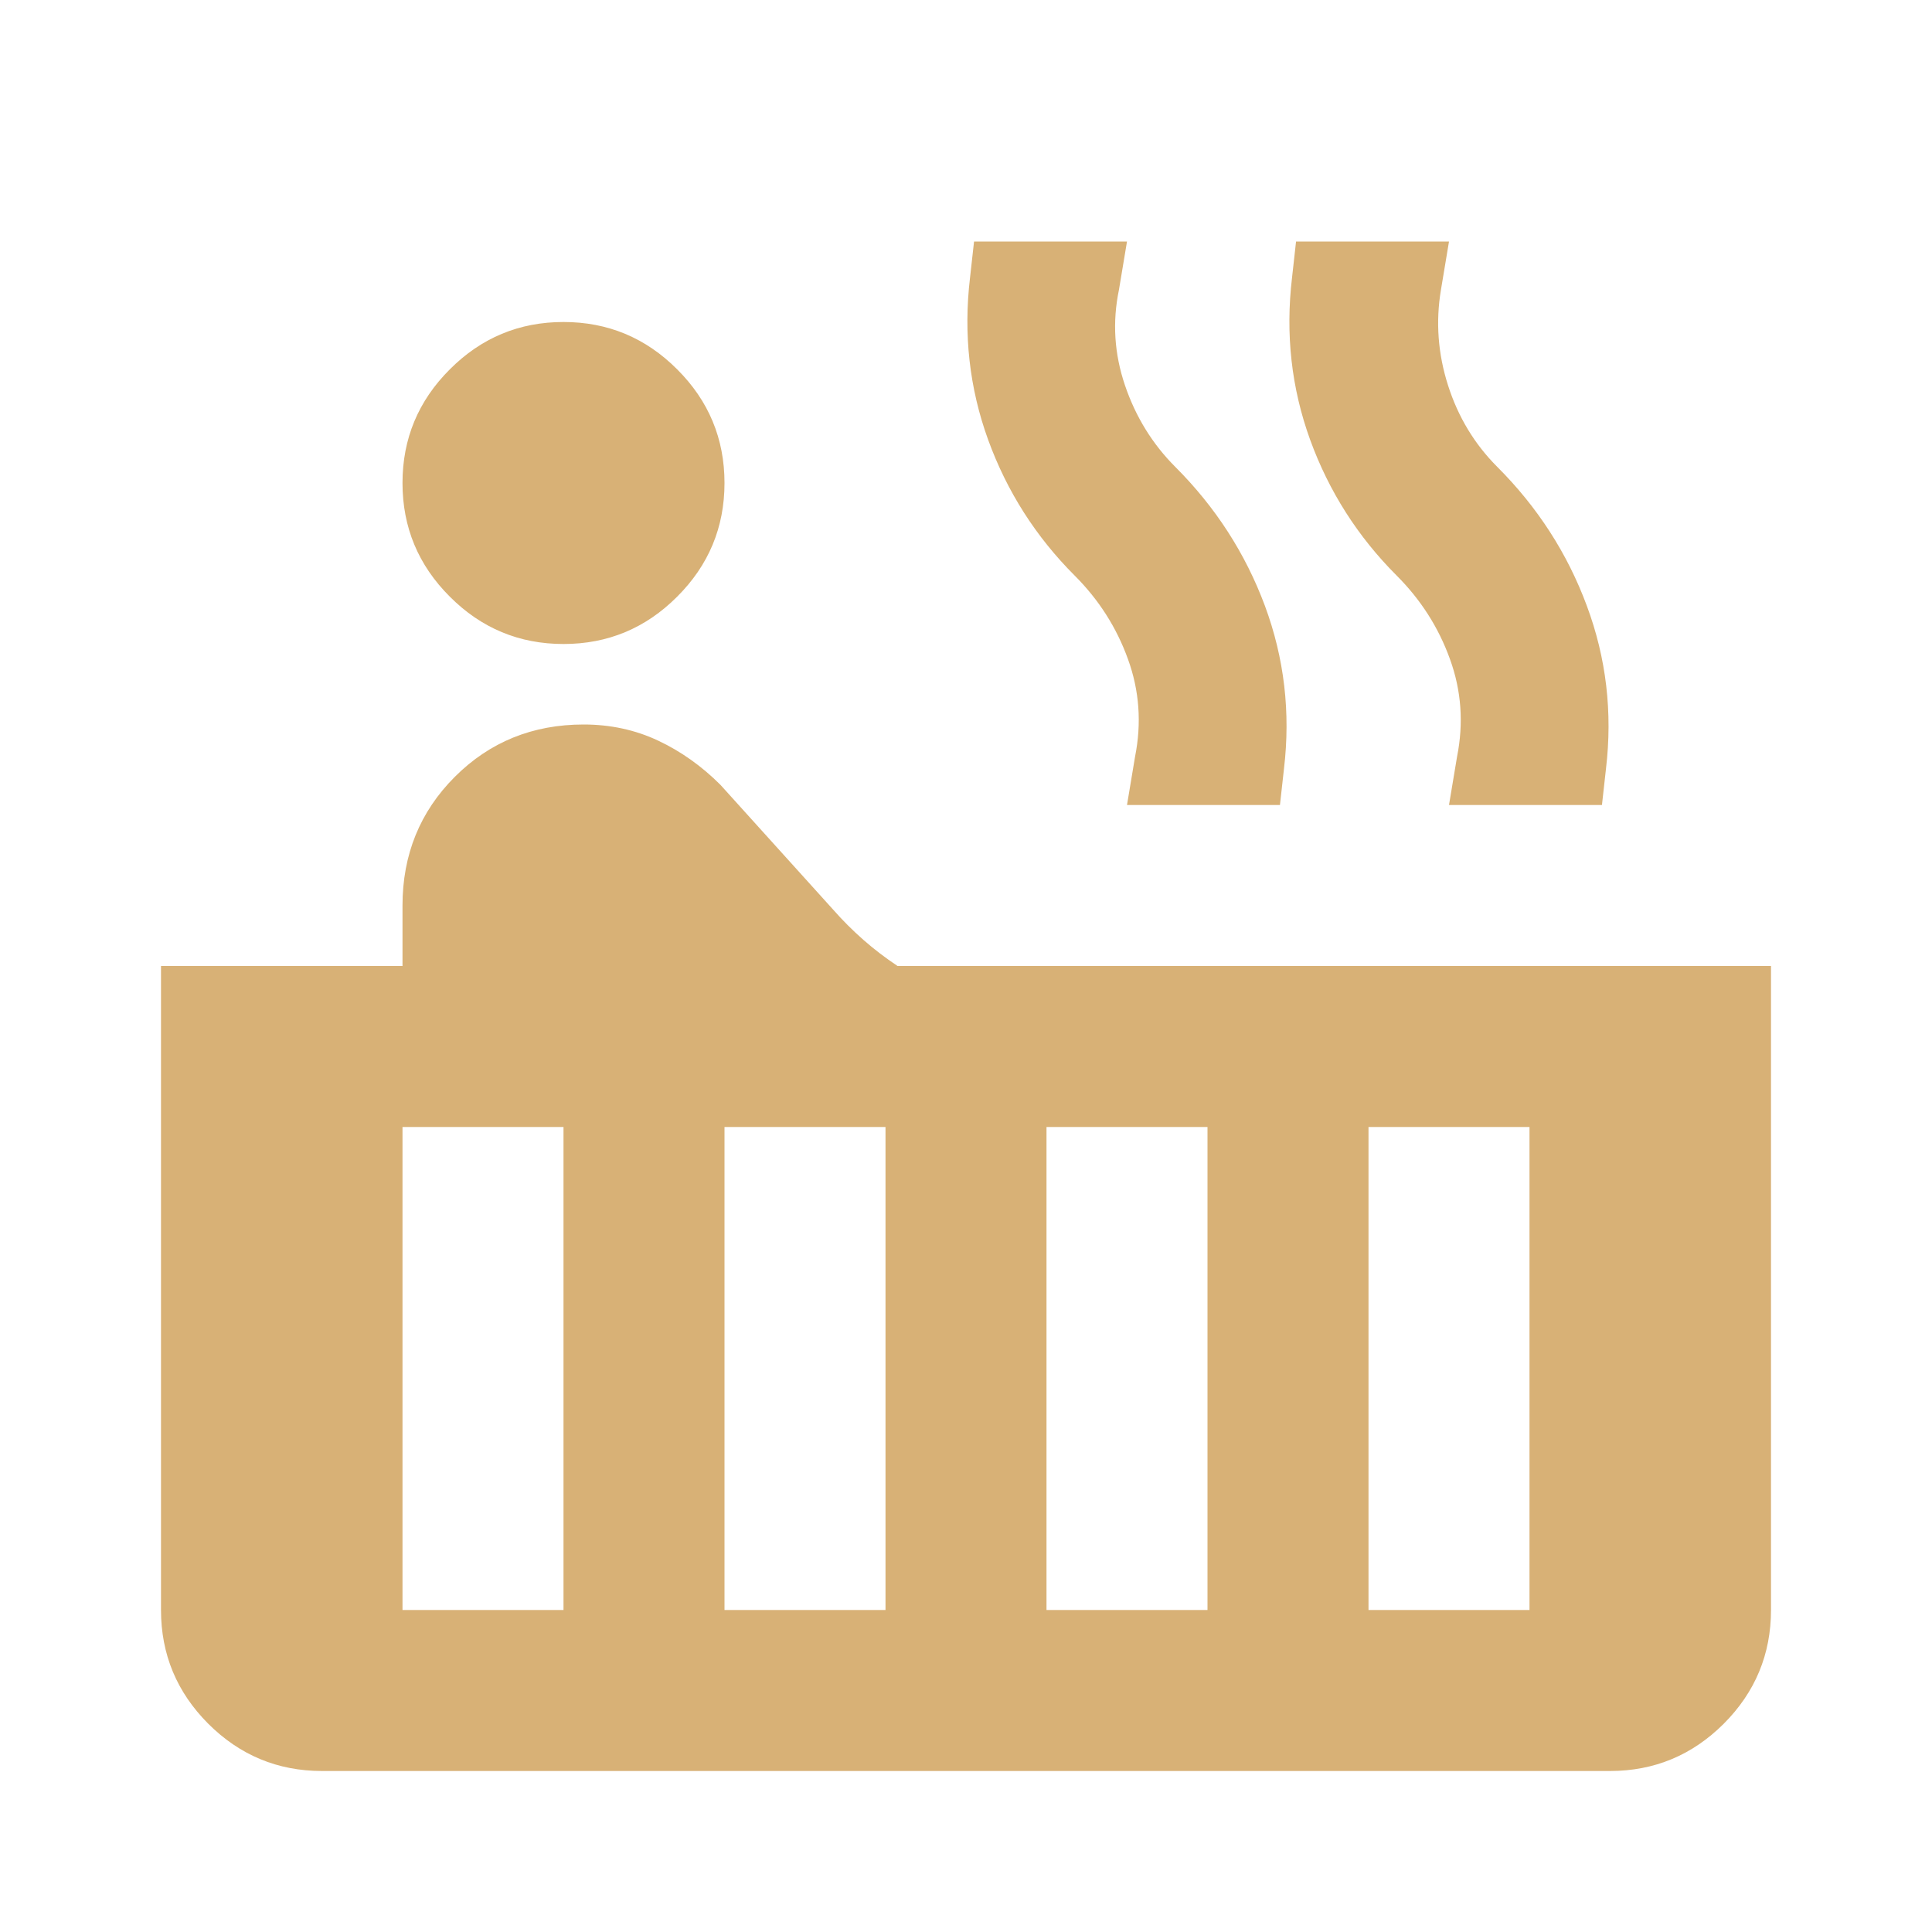 <svg width="24" height="24" viewBox="0 0 24 24" fill="none" xmlns="http://www.w3.org/2000/svg">
<path d="M7 8C6.45 8 5.979 7.804 5.588 7.412C5.196 7.021 5 6.55 5 6C5 5.45 5.196 4.979 5.588 4.588C5.979 4.196 6.45 4 7 4C7.55 4 8.021 4.196 8.412 4.588C8.804 4.979 9 5.45 9 6C9 6.55 8.804 7.021 8.412 7.412C8.021 7.804 7.55 8 7 8ZM4 22C3.45 22 2.979 21.804 2.587 21.413C2.196 21.021 2 20.55 2 20V12H5V11.25C5 10.617 5.217 10.083 5.65 9.65C6.083 9.217 6.617 9 7.25 9C7.583 9 7.892 9.067 8.175 9.2C8.458 9.333 8.717 9.517 8.95 9.75L10.35 11.3C10.467 11.433 10.592 11.558 10.725 11.675C10.858 11.792 11 11.9 11.15 12H22V20C22 20.55 21.804 21.021 21.413 21.413C21.021 21.804 20.55 22 20 22H4ZM18 10L18.1 9.4C18.183 8.983 18.154 8.579 18.012 8.188C17.871 7.796 17.65 7.45 17.35 7.15C16.867 6.667 16.508 6.104 16.275 5.463C16.042 4.821 15.967 4.15 16.05 3.45L16.1 3H18L17.9 3.6C17.833 4 17.863 4.396 17.988 4.787C18.113 5.179 18.317 5.517 18.6 5.8C19.1 6.3 19.471 6.875 19.712 7.525C19.954 8.175 20.033 8.85 19.95 9.55L19.9 10H18ZM14 10L14.1 9.4C14.183 8.983 14.154 8.579 14.012 8.188C13.871 7.796 13.65 7.45 13.35 7.15C12.867 6.667 12.508 6.104 12.275 5.463C12.042 4.821 11.967 4.15 12.05 3.45L12.1 3H14L13.9 3.6C13.817 4 13.842 4.396 13.975 4.787C14.108 5.179 14.317 5.517 14.6 5.8C15.1 6.3 15.471 6.875 15.713 7.525C15.954 8.175 16.033 8.85 15.95 9.55L15.9 10H14ZM17 20H19V14H17V20ZM13 20H15V14H13V20ZM9 20H11V14H9V20ZM5 20H7V14H5V20Z" fill="#D8B176"/>
</svg>
